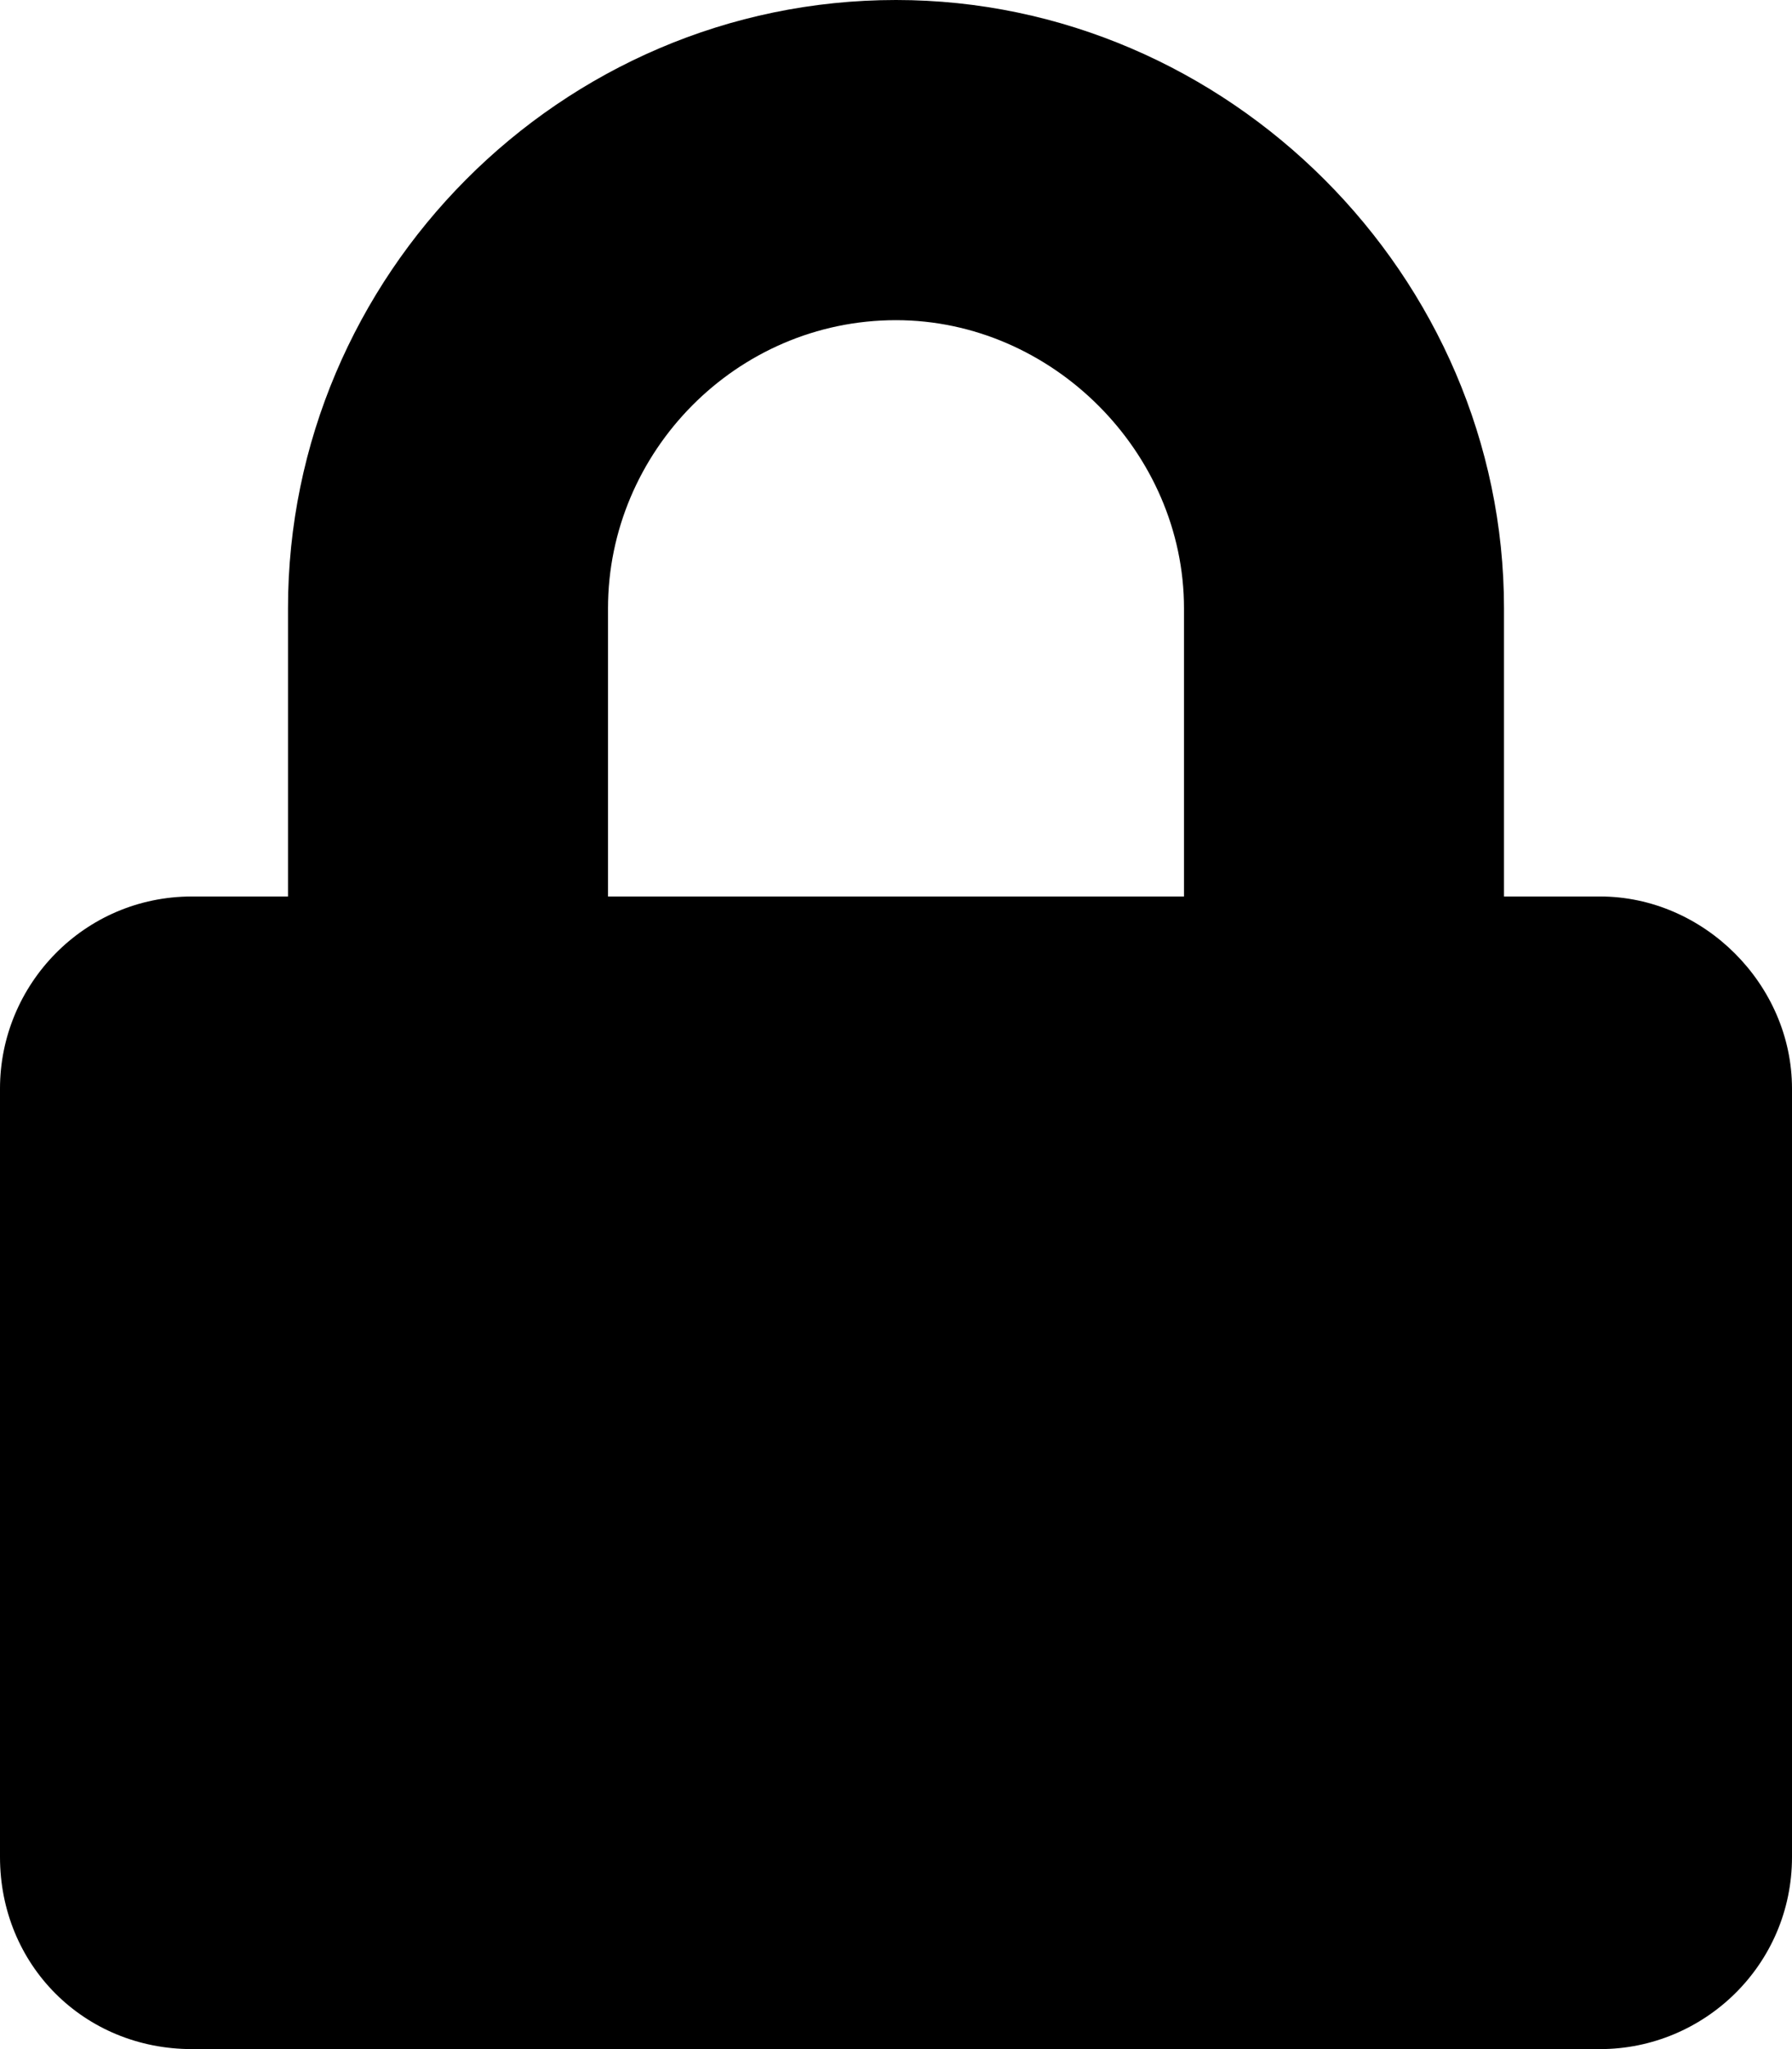 <svg width="14" height="16" viewBox="0 0 14 16" fill="none" xmlns="http://www.w3.org/2000/svg">
<path d="M12.5 7H11.75V4.75C11.75 2.156 9.594 0 7 0C4.375 0 2.25 2.156 2.25 4.75V7H1.5C0.656 7 0 7.688 0 8.5V14.5C0 15.344 0.656 16 1.5 16H12.5C13.312 16 14 15.344 14 14.5V8.5C14 7.688 13.312 7 12.5 7ZM9.25 7H4.75V4.75C4.75 3.531 5.75 2.5 7 2.5C8.219 2.5 9.25 3.531 9.25 4.75V7Z" fill="#000000"/>
</svg>
